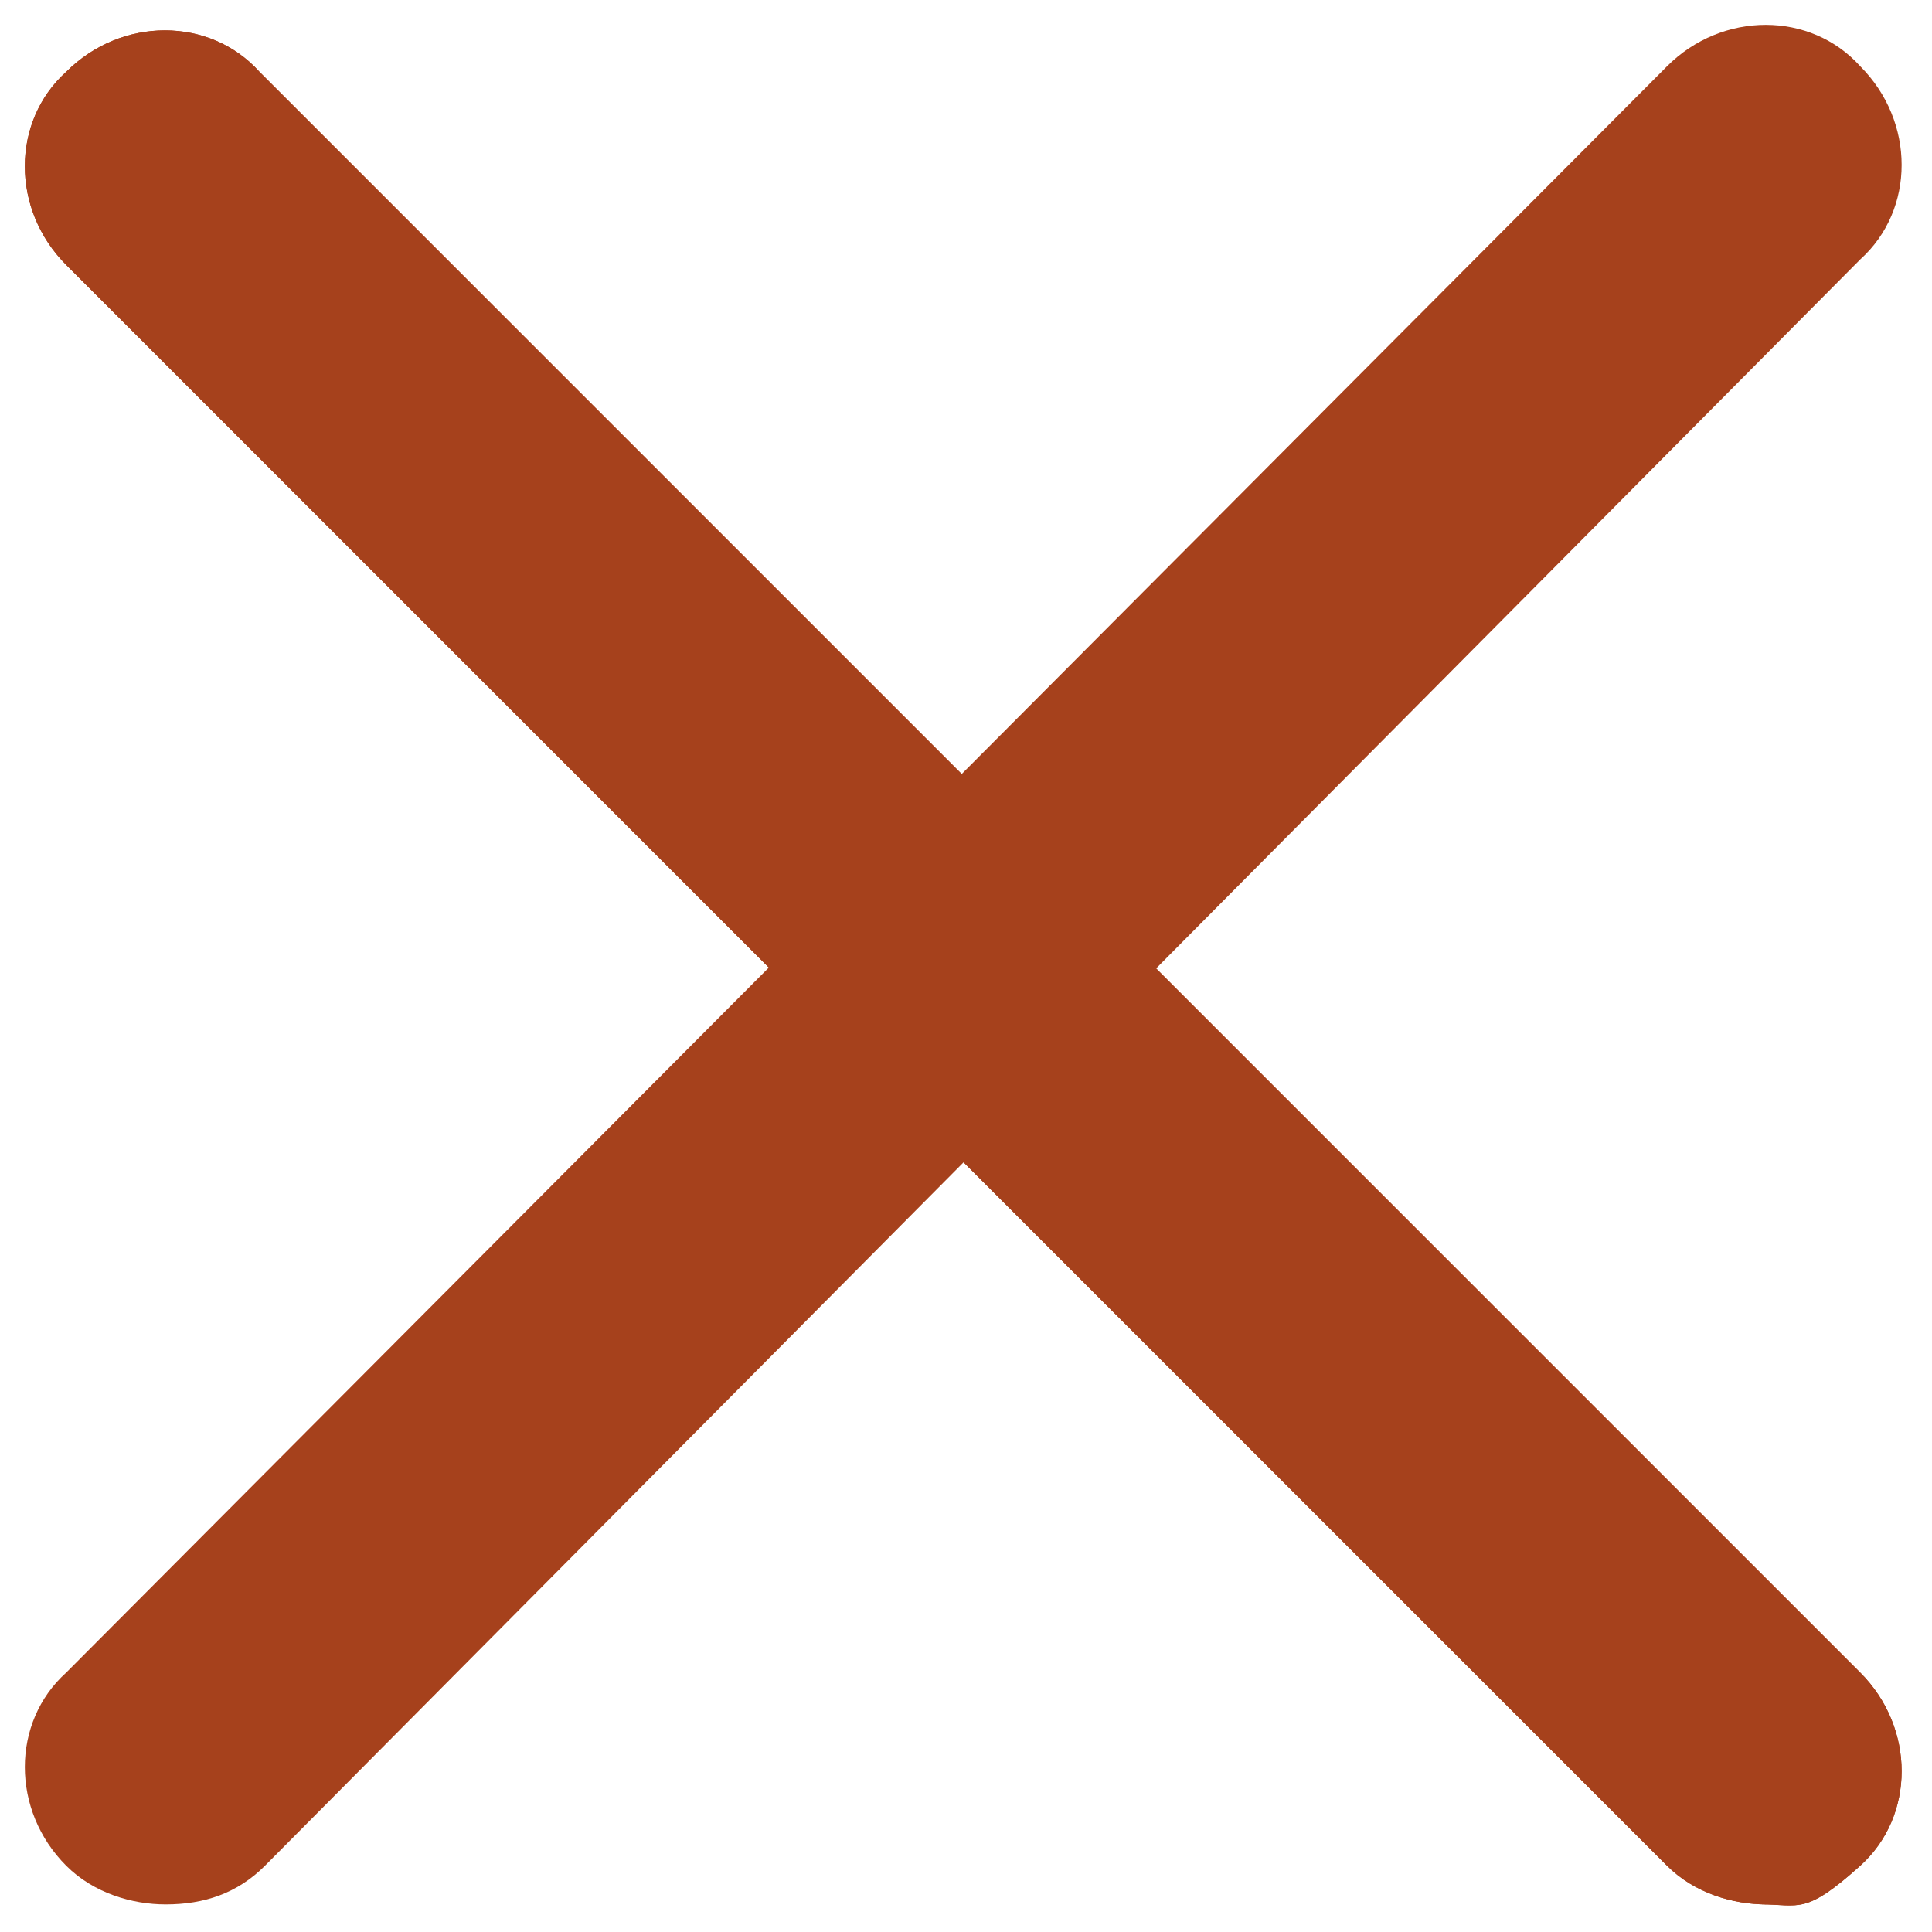 <?xml version="1.0" encoding="UTF-8"?>
<svg id="Calque_1" xmlns="http://www.w3.org/2000/svg" version="1.1" viewBox="0 0 35 35">
  <!-- Generator: Adobe Illustrator 29.2.1, SVG Export Plug-In . SVG Version: 2.1.0 Build 116)  -->
  <defs>
    <style>
      .st0 {
        fill: #a6411c;
      }
    </style>
  </defs>
  <path class="st0" d="M3,34.5c-.6,0-1.3-.2-1.8-.7-1-1-1-2.6,0-3.5L30.2,1.2c1-1,2.6-1,3.5,0,1,1,1,2.6,0,3.5L4.8,33.8c-.5.5-1.1.7-1.8.7Z"/>
  <path class="st0" d="M32,34.5c-.6,0-1.3-.2-1.8-.7L1.2,4.8c-1-1-1-2.6,0-3.5,1-1,2.6-1,3.5,0l29,29c1,1,1,2.6,0,3.5s-1.1.7-1.8.7Z"/>
  <path class="st0" d="M32,34.5c-.6,0-1.3-.2-1.8-.7L1.2,4.8c-1-1-1-2.6,0-3.5,1-1,2.6-1,3.5,0l29,29c1,1,1,2.6,0,3.5s-1.1.7-1.8.7Z"/>
</svg>